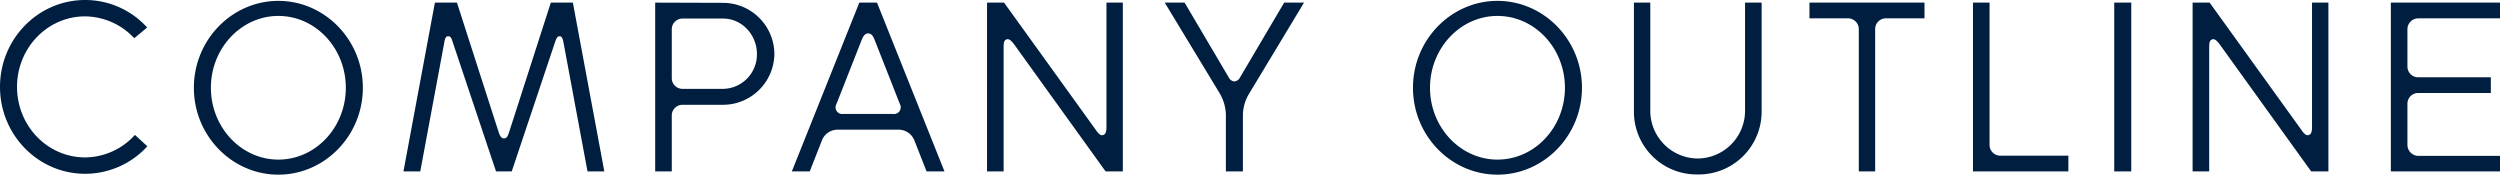 <svg xmlns="http://www.w3.org/2000/svg" width="801.57" height="56" viewBox="0 0 801.57 56"><defs><style>.a{fill:#001f40;}</style></defs><path class="a" d="M46.76-11.69A21.755,21.755,0,0,1,30.8-4.48C18.69-4.48,8.96-14.63,8.96-27.09S18.69-49.7,30.8-49.7a21.864,21.864,0,0,1,15.75,7l4.13-3.43A26.767,26.767,0,0,0,30.8-54.95c-15.05,0-27.3,12.46-27.3,27.86S15.75.77,30.8.77A27.035,27.035,0,0,0,50.75-8.05ZM92.75,1.05c14.84,0,27.09-12.46,27.09-27.86S107.59-54.67,92.75-54.67,65.66-42.21,65.66-26.81,77.91,1.05,92.75,1.05Zm0-50.89c11.97,0,21.63,10.36,21.63,23.03S104.72-3.78,92.75-3.78c-11.9,0-21.63-10.36-21.63-23.03S80.85-49.84,92.75-49.84Zm87.36-4.27-13.3,41.3c-.49,1.47-.77,2.24-1.75,2.24-.77,0-1.26-.7-1.75-2.24l-13.3-41.3h-7.07L132.86,0h5.39l7.63-40.95c.28-1.61.49-2.38,1.33-2.38s1.05.63,1.54,2.17L162.54,0h5.04l13.79-41.16c.49-1.47.84-2.17,1.54-2.17.77,0,1.05.77,1.33,2.38L191.87,0h5.39L187.18-54.11Zm33.46,0V0h5.32V-17.92a3.436,3.436,0,0,1,3.43-3.43h13.02a16.492,16.492,0,0,0,16.45-16.31,16.506,16.506,0,0,0-16.45-16.38Zm8.75,27.65a3.436,3.436,0,0,1-3.43-3.43V-45.57A3.436,3.436,0,0,1,222.32-49h13.02c6.09,0,10.85,5.25,10.85,11.34a11.027,11.027,0,0,1-10.85,11.2ZM306.32,0,284.69-54.11h-5.67L257.39,0h5.74l3.99-10.15a5.389,5.389,0,0,1,4.76-3.22h19.95a5.471,5.471,0,0,1,4.76,3.22L300.58,0Zm-26.6-42c.56-1.47,1.19-2.24,2.1-2.24,1.05,0,1.61.77,2.17,2.24l8.05,20.44a2.146,2.146,0,0,1-2.17,3.15H273.84a2.146,2.146,0,0,1-2.17-3.15Zm78.54,27.65c0,1.54-.21,2.38-.98,2.66-.7.35-1.47-.21-2.38-1.54L325.43-54.11h-5.46V0h5.32V-39.62c0-1.47.07-2.31.84-2.66.84-.35,1.47.21,2.52,1.54L357.98,0h5.53V-54.11h-5.25Zm56.98-39.76L401.03-30.03a2.2,2.2,0,0,1-1.75,1.19,2.2,2.2,0,0,1-1.75-1.19L383.32-54.11h-6.37L394.8-24.64a14.464,14.464,0,0,1,1.75,6.37V0h5.46V-18.27a13.669,13.669,0,0,1,1.82-6.37l17.78-29.47ZM483.63,1.05c14.84,0,27.09-12.46,27.09-27.86s-12.25-27.86-27.09-27.86-27.09,12.46-27.09,27.86S468.79,1.05,483.63,1.05Zm0-50.89c11.97,0,21.63,10.36,21.63,23.03S495.6-3.78,483.63-3.78C471.73-3.78,462-14.14,462-26.81S471.73-49.84,483.63-49.84ZM547.82.98a20.155,20.155,0,0,0,20.51-20.16V-54.11h-5.32v35A15.318,15.318,0,0,1,547.82-4.13a15.318,15.318,0,0,1-15.19-14.98v-35h-5.25v34.93A20.1,20.1,0,0,0,547.82.98Zm35.84-55.09v5.04h12.32a3.451,3.451,0,0,1,3.5,3.43V0h5.25V-45.64a3.436,3.436,0,0,1,3.43-3.43h12.39v-5.04ZM641.41-8.47V-54.11h-5.32V0h30.59V-5.04H644.84A3.436,3.436,0,0,1,641.41-8.47Zm45.43-45.64h-5.46V0h5.46ZM744.8-14.35c0,1.54-.21,2.38-.98,2.66-.7.35-1.47-.21-2.38-1.54L711.97-54.11h-5.46V0h5.32V-39.62c0-1.47.07-2.31.84-2.66.84-.35,1.47.21,2.52,1.54L744.52,0h5.53V-54.11H744.8Zm60.27-39.76h-35V0h35V-4.97H778.82a3.543,3.543,0,0,1-3.43-3.5V-21.7a3.436,3.436,0,0,1,3.43-3.43h23.31v-5.04H778.82a3.436,3.436,0,0,1-3.43-3.43V-45.57a3.5,3.5,0,0,1,3.43-3.5h26.25Z" transform="translate(-3.5 54.95)"/></svg>